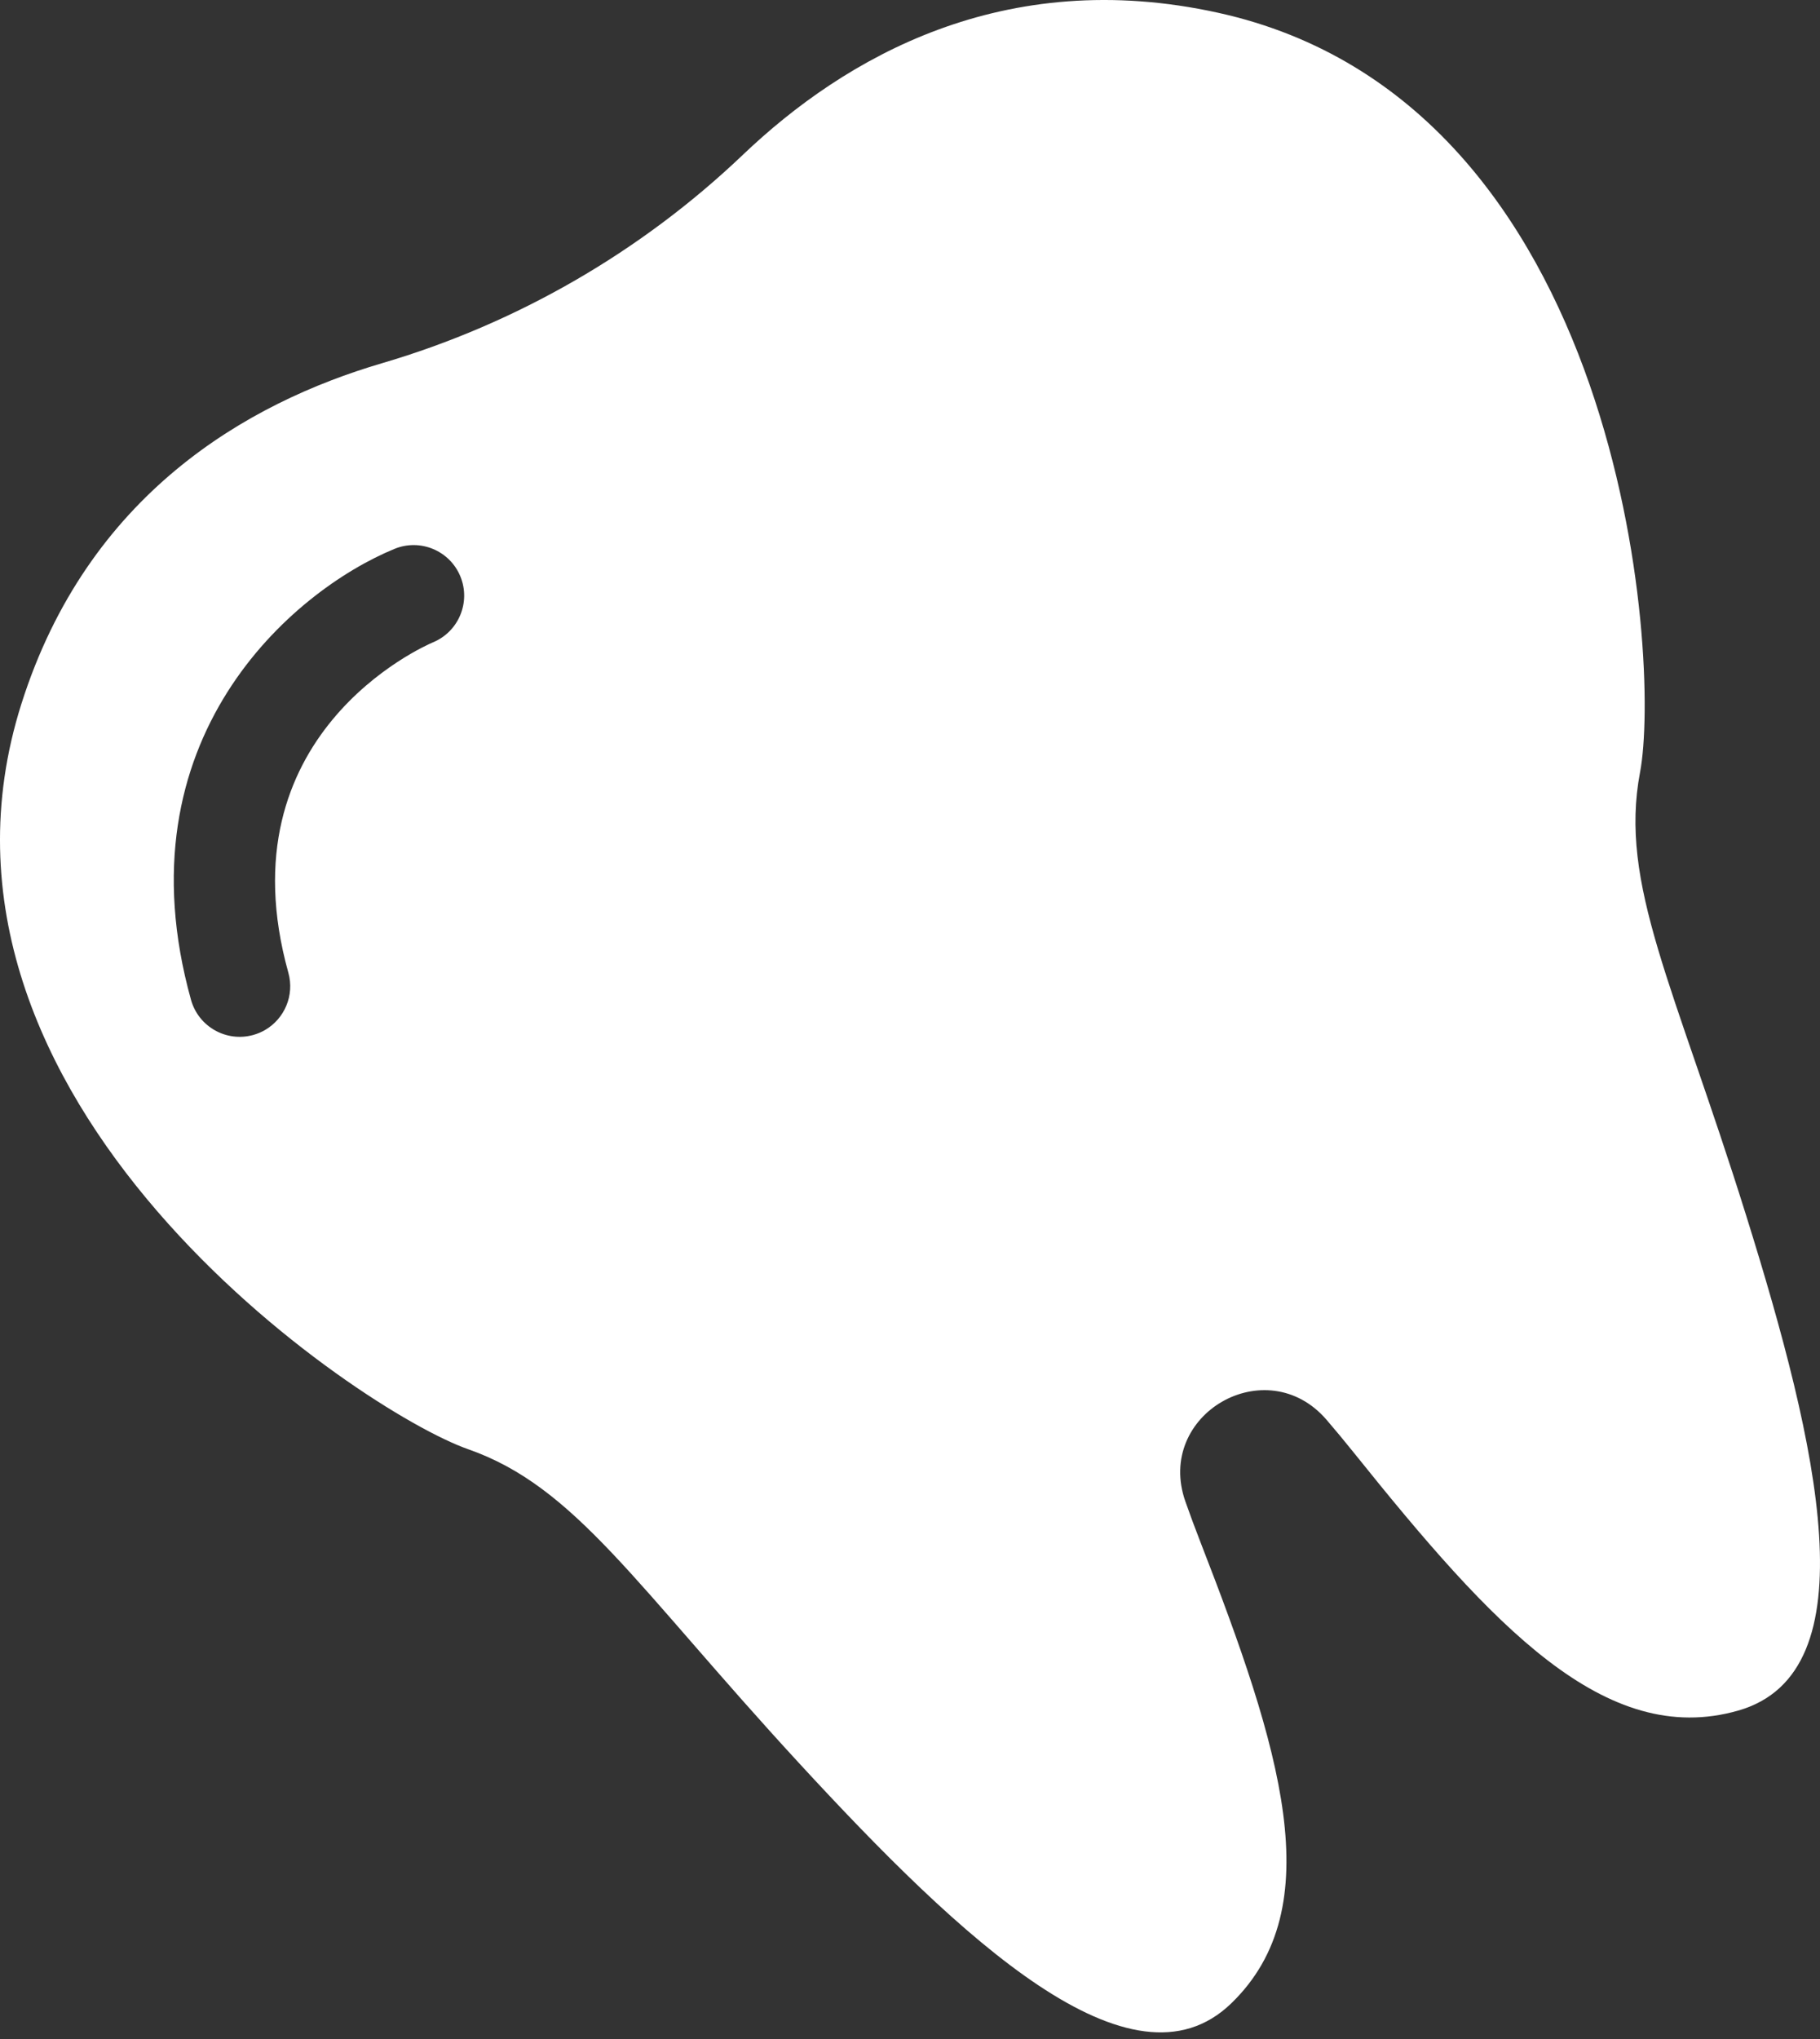 <?xml version="1.0" encoding="UTF-8"?> <svg xmlns="http://www.w3.org/2000/svg" width="125" height="140" viewBox="0 0 125 140" fill="none"><rect x="0" y="0" width="125" height="140" fill="#333333" stroke="none"/> <path d="M83.668 0.878C68.94 -2.368 58.034 3.945 51.019 10.632C44.029 17.293 35.503 22.216 26.239 24.938C16.94 27.67 6.021 33.959 1.467 48.337C-7.16 75.581 24.76 96.921 32.15 99.504C39.541 102.087 43.638 108.855 54.852 121.028C66.067 133.201 77.725 144.166 84.563 137.554C91.402 130.942 87.94 120.002 82.44 105.862C82.062 104.889 81.721 103.969 81.414 103.096C79.313 97.11 86.984 92.681 91.117 97.494C91.719 98.195 92.347 98.951 93 99.764C102.496 111.598 110.24 120.066 119.385 117.45C128.53 114.834 124.863 99.255 119.928 83.456C114.993 67.658 111.181 60.725 112.639 53.034C114.097 45.342 111.576 7.029 83.668 0.878ZM31.619 39.578C32.345 41.347 31.504 43.369 29.741 44.102C29.112 44.368 15.254 50.452 19.805 66.788C20.238 68.345 19.538 69.951 18.199 70.724C17.951 70.867 17.682 70.982 17.393 71.062C15.547 71.576 13.633 70.496 13.119 68.651C8.132 50.75 20.078 40.572 27.09 37.688C28.863 36.959 30.89 37.806 31.619 39.578Z" fill="white"></path> </svg> 